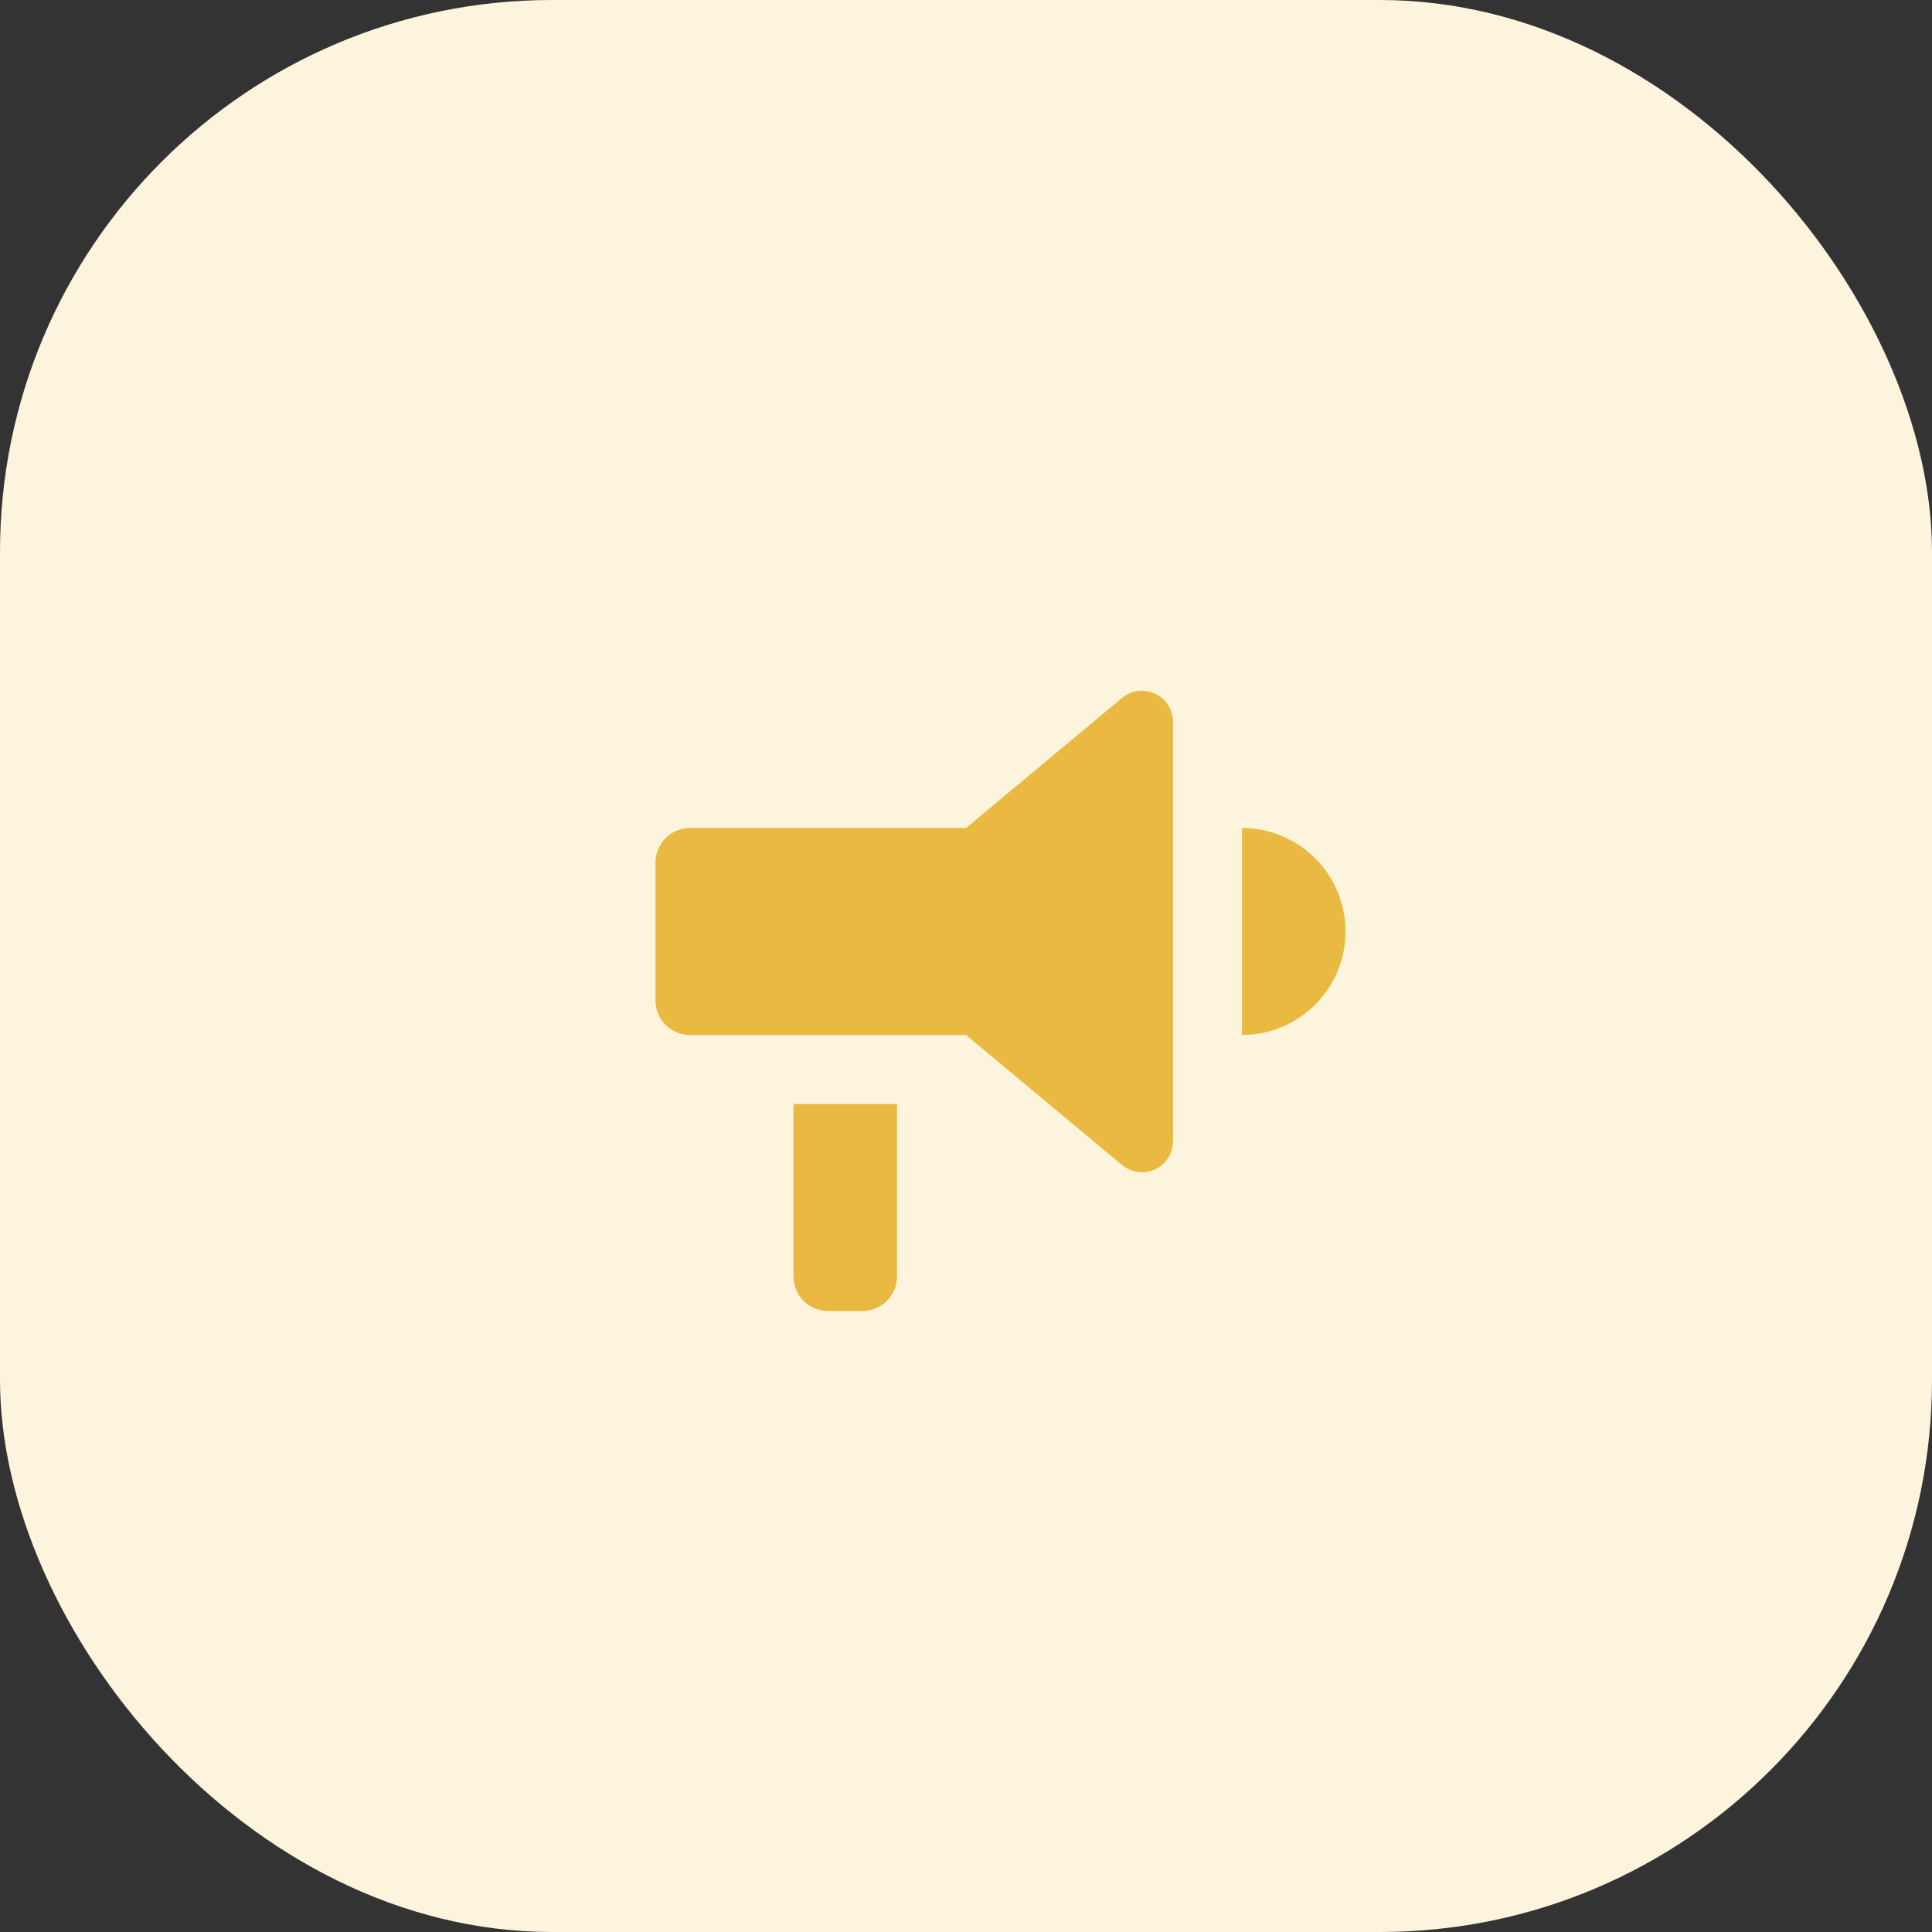<svg width="56" height="56" viewBox="0 0 56 56" fill="none" xmlns="http://www.w3.org/2000/svg">
<rect x="0" y="0" width="56" height="56" fill="#333333" stroke="none"/>
<rect width="56" height="56" rx="16" fill="#FDF4DE"/>
<g clip-path="url(#clip0_5017_307)">
<path d="M36 24C36.796 24 37.559 24.316 38.121 24.879C38.684 25.441 39 26.204 39 27C39 27.796 38.684 28.559 38.121 29.121C37.559 29.684 36.796 30 36 30" fill="#E9B941"/>
<path d="M26 32V37C26 37.265 25.895 37.52 25.707 37.707C25.52 37.895 25.265 38 25 38H24C23.735 38 23.48 37.895 23.293 37.707C23.105 37.52 23 37.265 23 37V32" fill="#E9B941"/>
<path d="M28 24L32.524 20.23C32.656 20.12 32.815 20.051 32.985 20.029C33.155 20.007 33.327 20.034 33.482 20.107C33.637 20.179 33.768 20.294 33.86 20.439C33.951 20.583 34 20.751 34 20.922V33.078C34 33.249 33.951 33.417 33.86 33.561C33.768 33.705 33.637 33.821 33.482 33.893C33.327 33.966 33.155 33.993 32.985 33.971C32.815 33.949 32.656 33.879 32.524 33.77L28 30H20C19.735 30 19.48 29.895 19.293 29.707C19.105 29.52 19 29.265 19 29V25C19 24.735 19.105 24.48 19.293 24.293C19.48 24.105 19.735 24 20 24H28Z" fill="#E9B941"/>
</g>
<defs>
<clipPath id="clip0_5017_307">
<rect width="24" height="24" fill="white" transform="translate(16 16)"/>
</clipPath>
</defs>
</svg>
